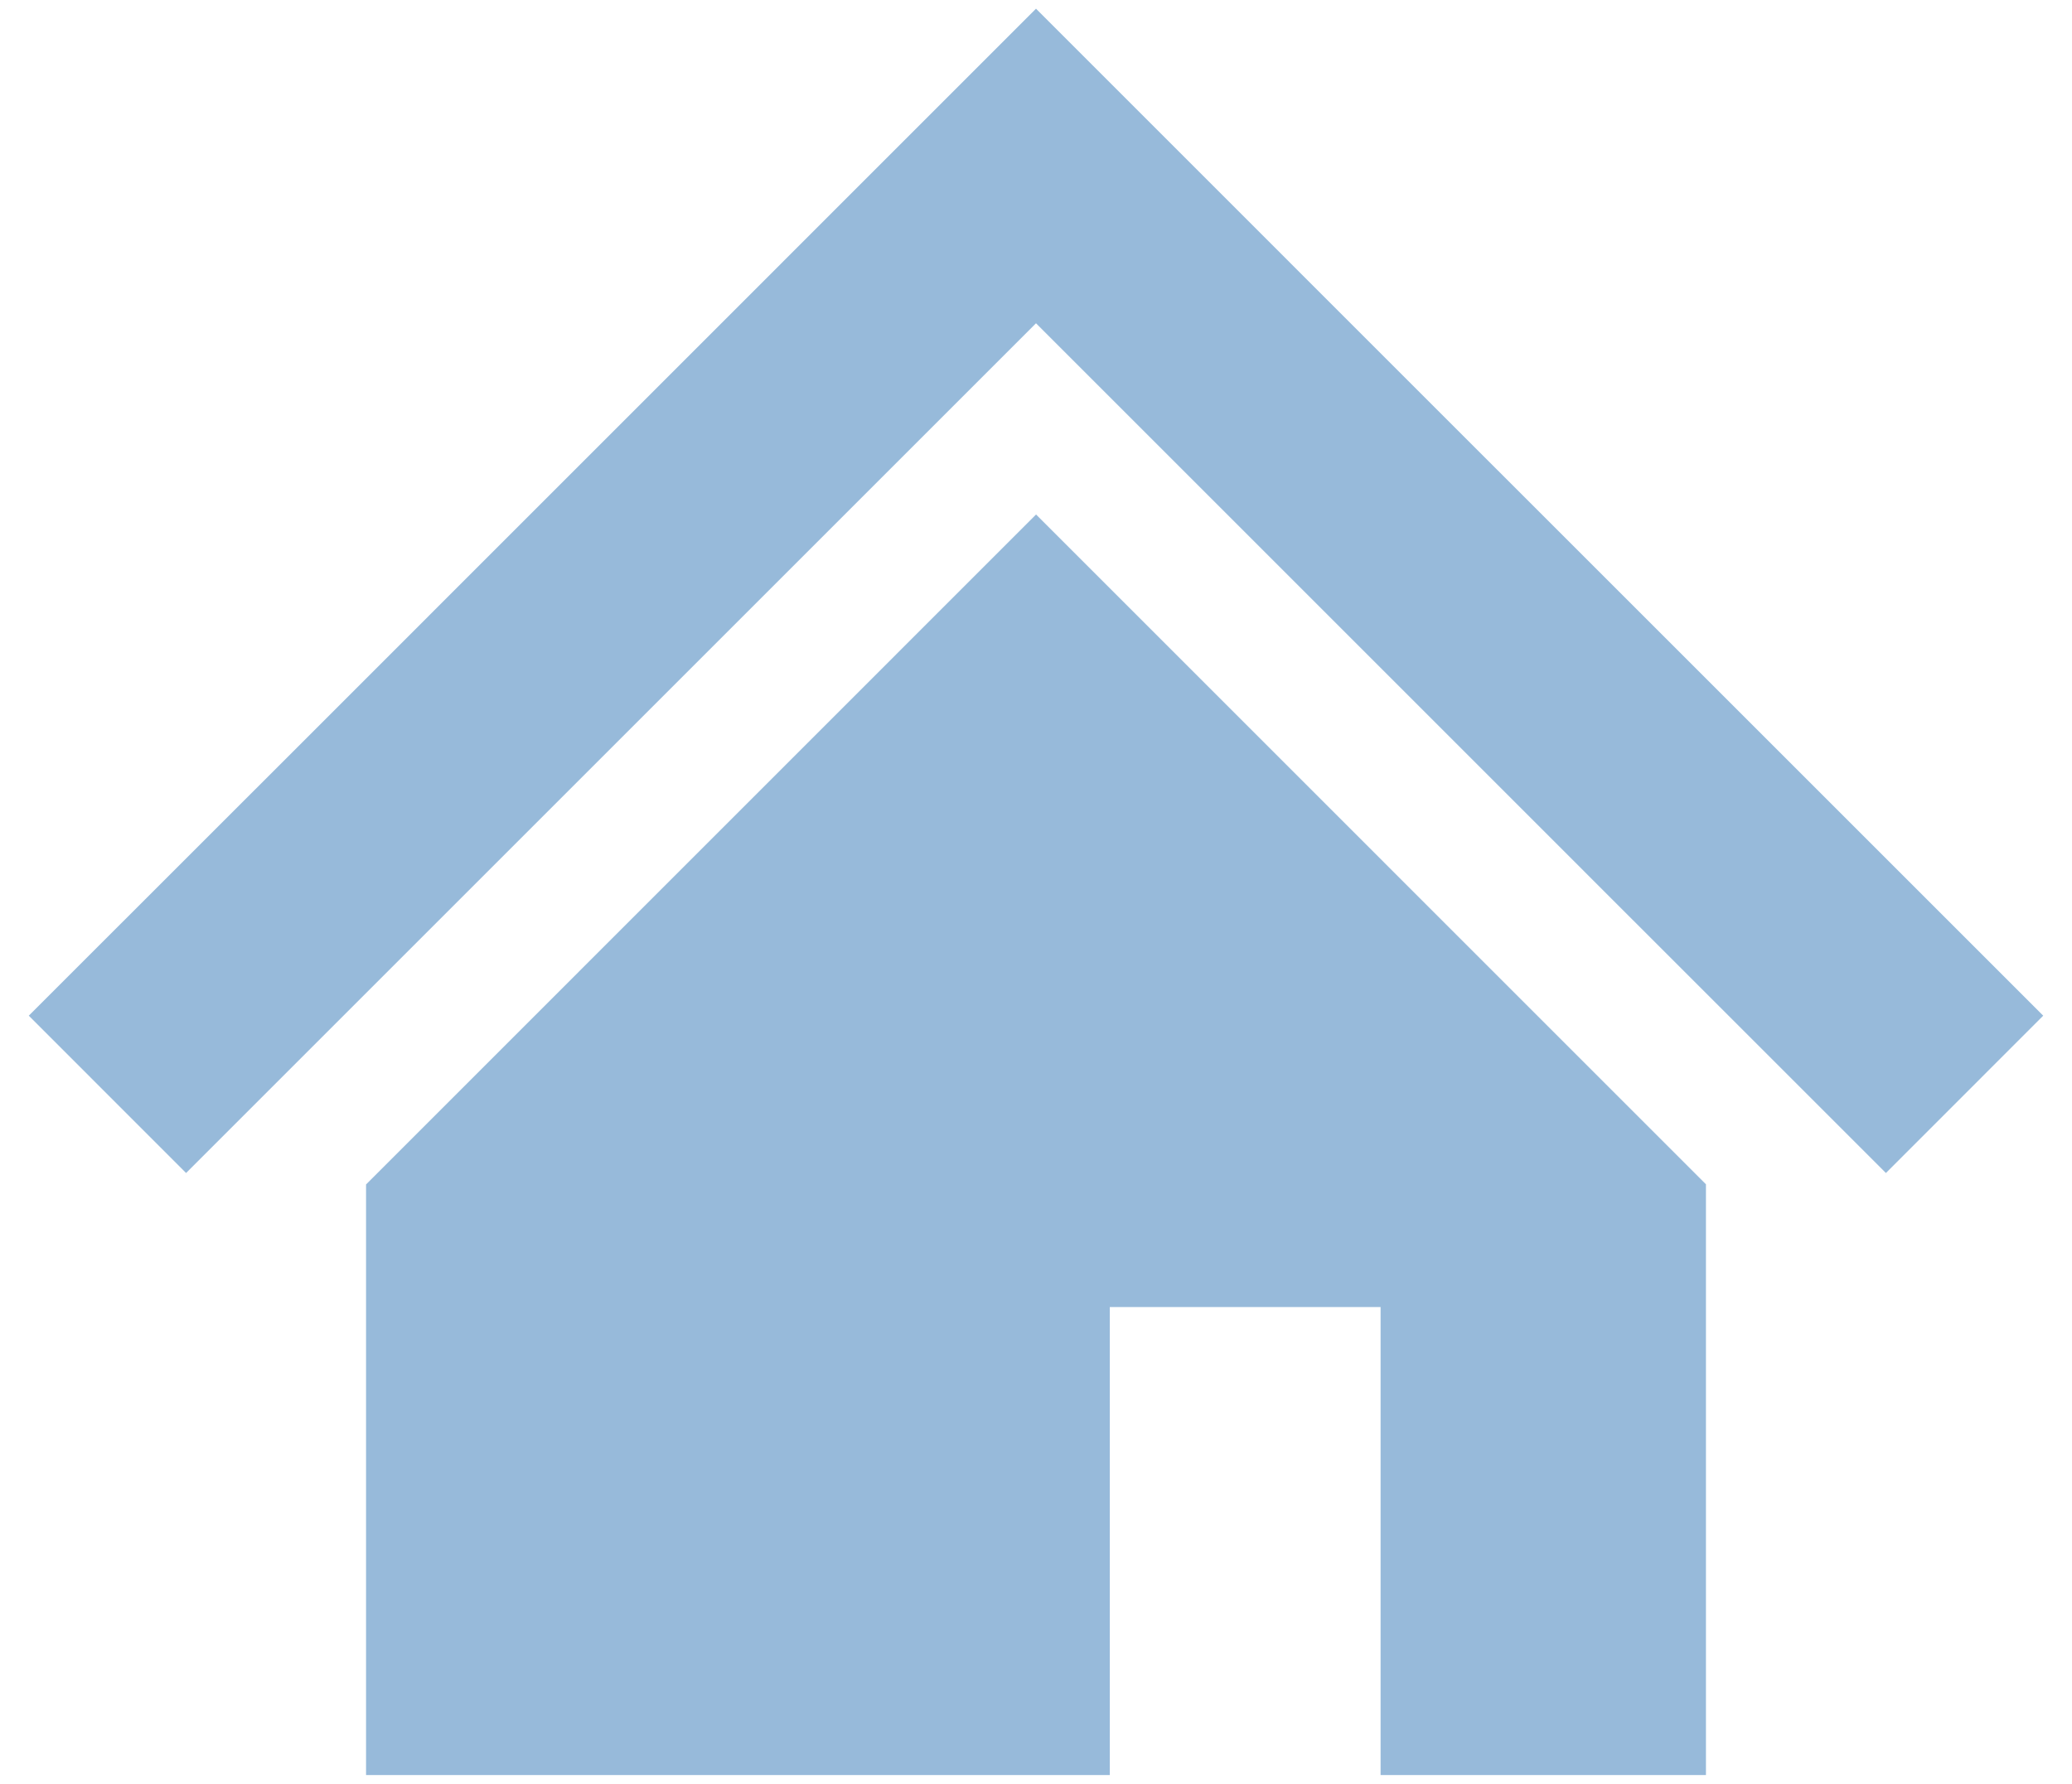 <?xml version="1.0" encoding="UTF-8"?>
<svg xmlns="http://www.w3.org/2000/svg" width="36" height="31" viewBox="0 0 36 31" fill="none">
  <path d="M30.751 12.902L24.072 6.224L18 0.151L11.928 6.224L5.247 12.906L0.5 17.651L3.233 20.385L7.979 15.639L14.661 8.957L18 5.618L21.339 8.957L28.017 15.636L32.767 20.385L35.5 17.651L30.751 12.902Z" fill="#97BADA"></path>
  <path d="M6.36 20.584V30.848H19.282V22.715H23.987V30.848H29.64V20.581L18.001 8.941L6.36 20.584Z" fill="#97BADA"></path>
</svg>
